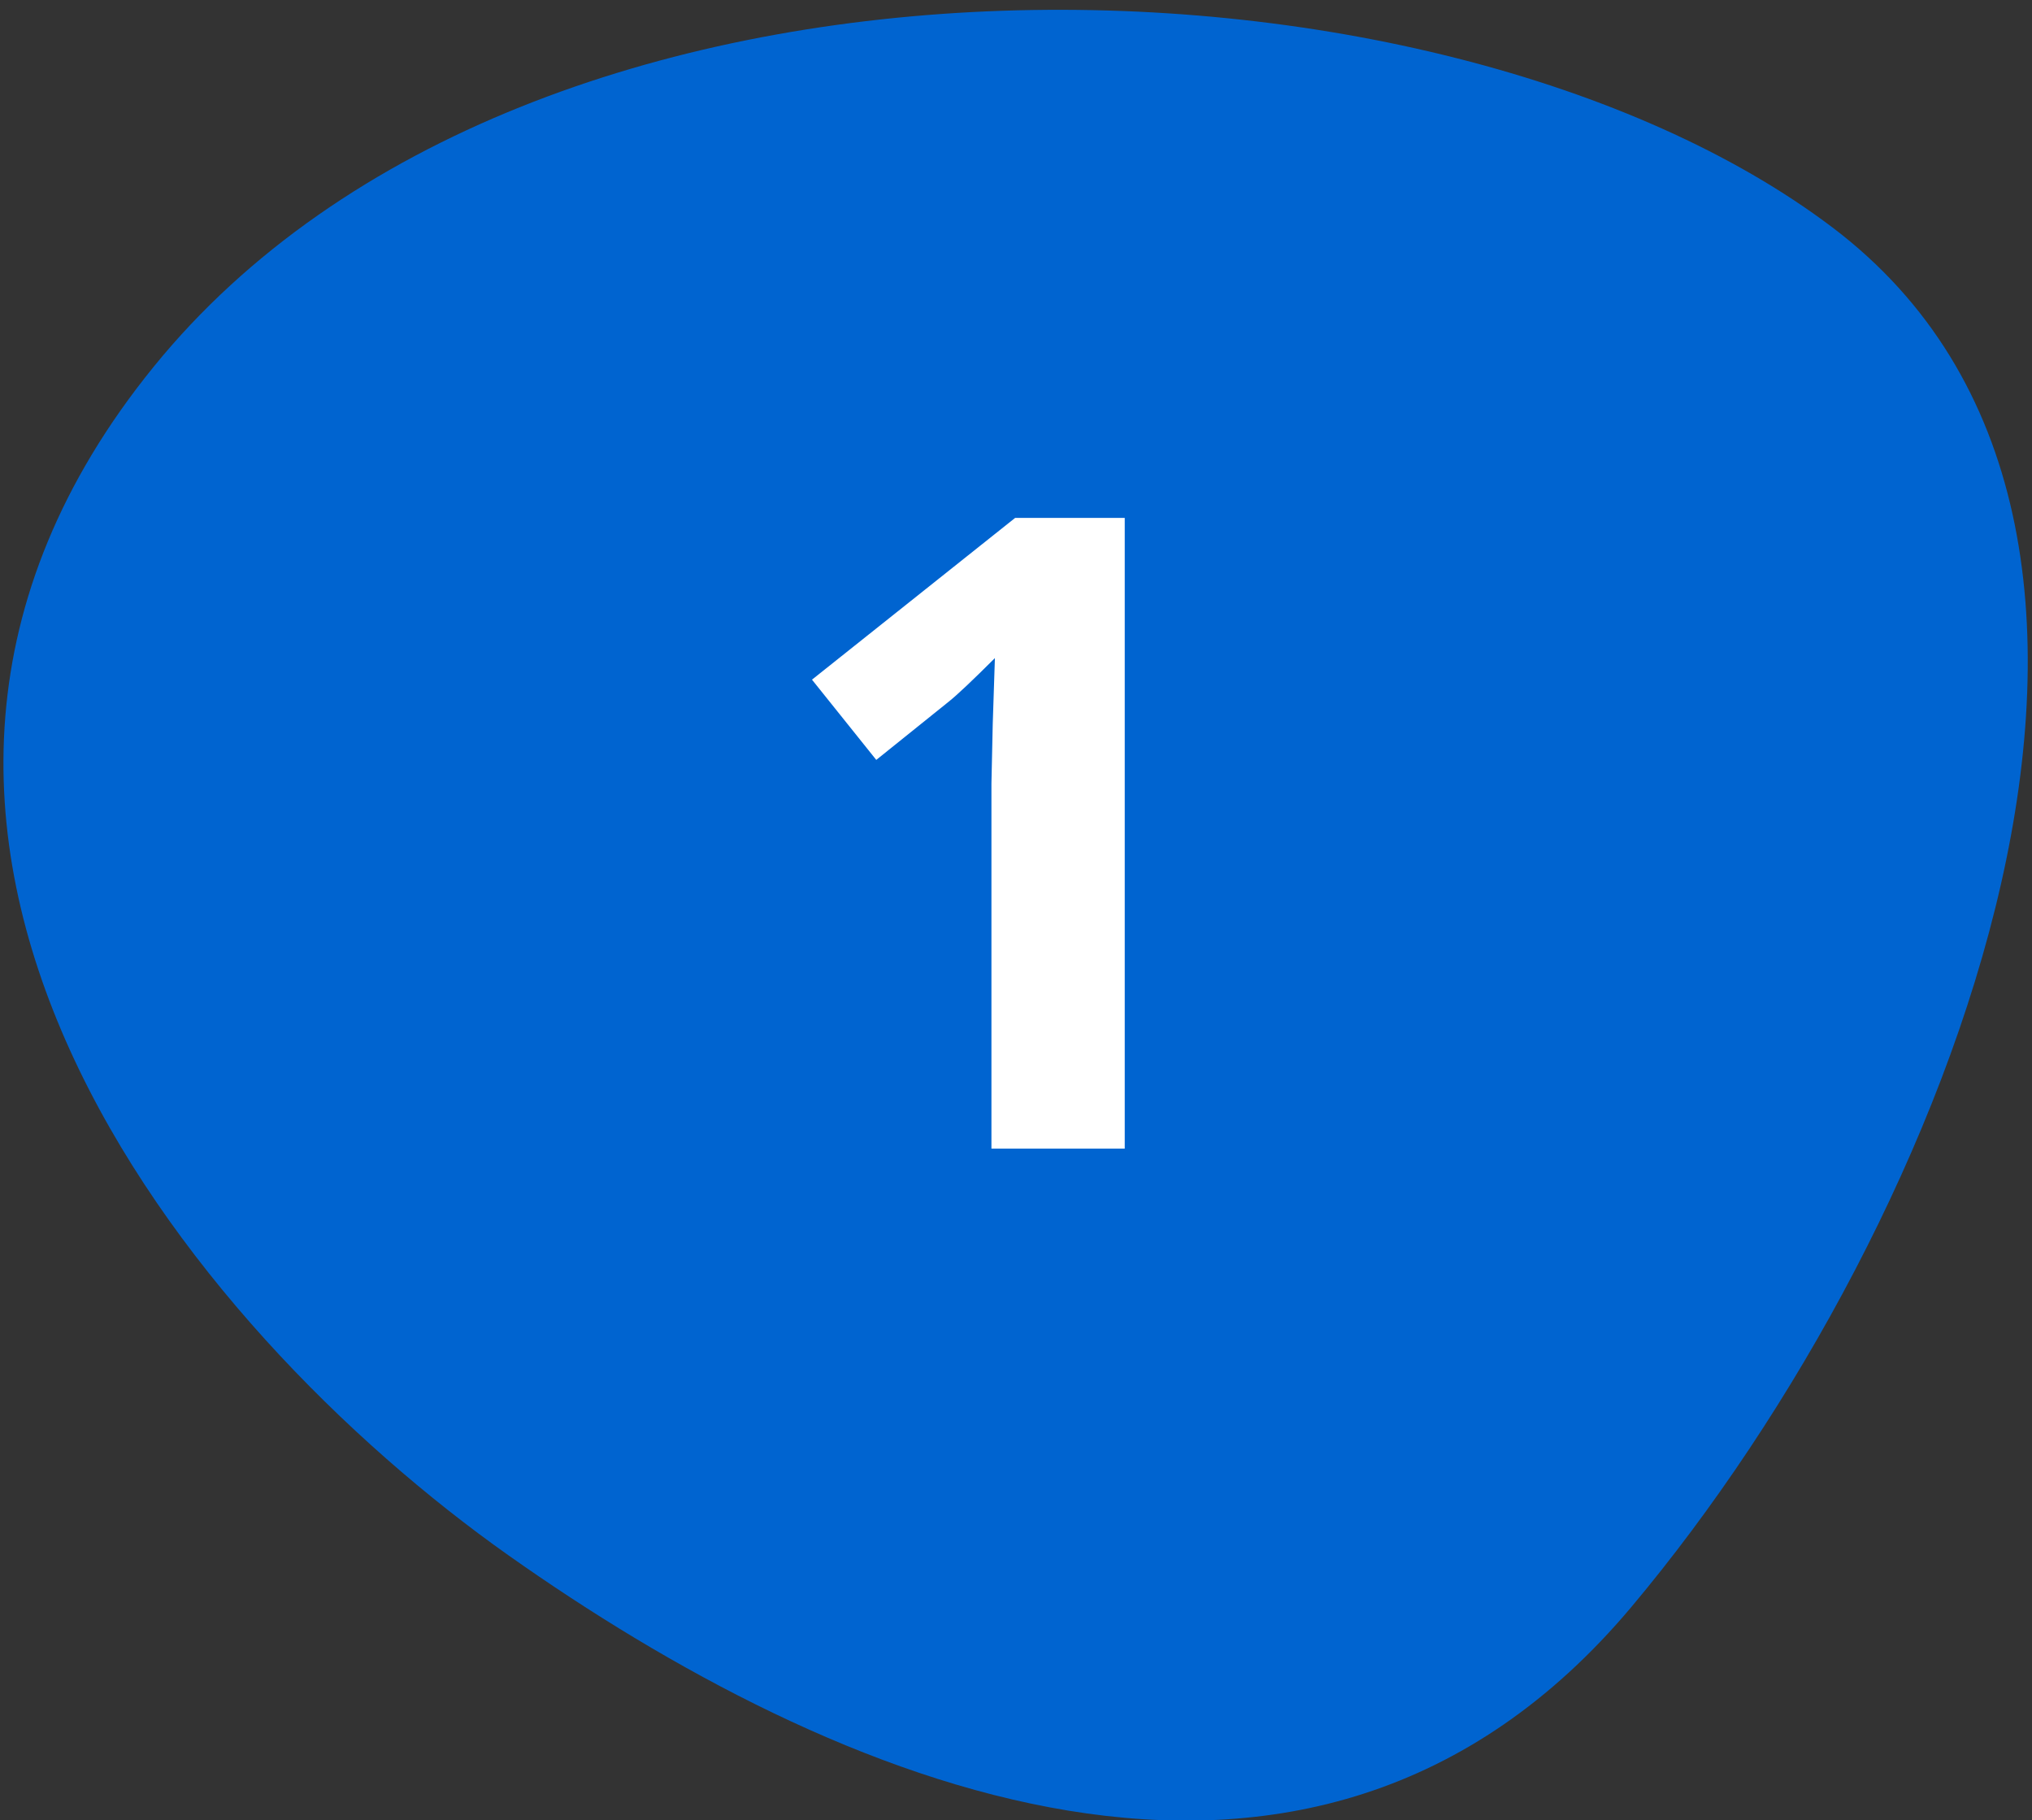 <?xml version="1.0" encoding="UTF-8" standalone="no"?>
<svg width="115px" height="103px" viewBox="0 0 115 103" version="1.1" xmlns="http://www.w3.org/2000/svg" xmlns:xlink="http://www.w3.org/1999/xlink">
    <rect x="0" y="0" width="115" height="103" fill="#333333" stroke="none"/>
    <!-- Generator: Sketch 45.2 (43514) - http://www.bohemiancoding.com/sketch -->
    <title>etape-1</title>
    <desc>Created with Sketch.</desc>
    <defs></defs>
    <g id="Page-1" stroke="none" stroke-width="1" fill="none" fill-rule="evenodd">
        <g id="etape-1" transform="translate(-17, -31)">
            <path d="M72.55,128.764 C94.635,130.604 130.634,123.951 131.178,90.136 C131.722,56.322 91.372,24.456 63.48,23.037 C35.589,21.618 22,61.602 22,90.136 C22,118.671 50.466,126.924 72.55,128.764 Z" id="Oval-2" fill="#0064D0" fill-rule="nonzero" transform="translate(76.592, 76.021) scale(-1, 1) rotate(-40) translate(-76.592, -76.021) "></path>
            <path d="M80.654,96 L73.11,96 L73.11,75.346 L73.184,71.952 L73.306,68.241 C72.052,69.494 71.182,70.316 70.693,70.707 L66.592,74.003 L62.954,69.462 L74.453,60.307 L80.654,60.307 L80.654,96 Z" id="1" fill="#FFFFFF"></path>
        </g>
    </g>
</svg>